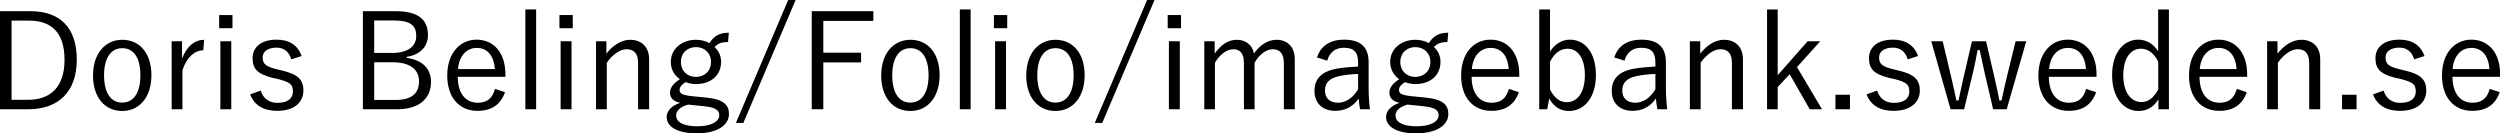 <?xml version="1.0" encoding="UTF-8"?>
<svg id="_レイヤー_2" data-name="レイヤー 2" xmlns="http://www.w3.org/2000/svg" viewBox="0 0 187.87 10.01">
  <defs>
    <style>
      .cls-1 {
        fill: #000;
        stroke-width: 0px;
      }
    </style>
  </defs>
  <g id="_レイヤー_3" data-name="レイヤー 3">
    <g>
      <path class="cls-1" d="M2.28.84c2.17,0,3.49,1.17,3.49,3.65s-1.46,3.72-3.63,3.72H0V.84h2.28ZM.87,7.5h1.24c1.64,0,2.74-.92,2.74-3S3.84,1.55,2.19,1.55H.87v5.95Z"/>
      <path class="cls-1" d="M11.38,5.65c0,1.65-.9,2.69-2.2,2.69s-2.19-1.02-2.19-2.66.9-2.69,2.2-2.69,2.19,1.01,2.19,2.66ZM7.82,5.66c0,1.32.51,2.05,1.36,2.05s1.37-.72,1.37-2.05-.51-2.04-1.36-2.04-1.37.73-1.37,2.04Z"/>
      <path class="cls-1" d="M15.28,3.78c-.63,0-1.25.5-1.57,1.5v2.93h-.81V3.1h.78v1.3c.38-.98.99-1.41,1.66-1.41l-.06.79Z"/>
      <path class="cls-1" d="M17.47,2.12h-1v-.99h1v.99ZM17.38,8.21h-.82V3.1h.82v5.11Z"/>
      <path class="cls-1" d="M21.89,4.46c-.17-.58-.56-.88-1.11-.88-.66,0-1.04.3-1.04.73,0,.49.22.69,1.05.89l.41.1c1.17.28,1.6.67,1.6,1.51s-.64,1.52-1.97,1.52c-1,0-1.72-.4-2.03-1.24l.79-.28c.21.65.69.92,1.26.92.84,0,1.16-.39,1.16-.84,0-.54-.19-.71-1.12-.95l-.41-.09c-1.15-.29-1.5-.69-1.5-1.48s.6-1.39,1.81-1.39c.96,0,1.59.43,1.88,1.23l-.78.25Z"/>
      <path class="cls-1" d="M29.71.84c1.77,0,2.45.66,2.45,1.81,0,.87-.62,1.48-1.6,1.62v.08c1.17.15,1.83.81,1.83,1.8,0,1.29-.94,2.06-2.54,2.06h-2.58V.84h2.44ZM28.12,3.98h1.33c1.2,0,1.83-.49,1.83-1.27s-.41-1.17-1.68-1.17h-1.48v2.44ZM28.12,7.51h1.62c1.2,0,1.75-.5,1.75-1.4s-.69-1.43-1.98-1.43h-1.39v2.83Z"/>
      <path class="cls-1" d="M34.4,5.77c0,1.25.59,1.95,1.5,1.95.69,0,1.1-.32,1.3-1.04l.75.25c-.33.92-.99,1.4-2.06,1.4-1.38,0-2.28-1-2.28-2.66s.94-2.69,2.21-2.69,2.16.97,2.16,2.61v.18h-3.58ZM37.19,5.19c-.08-1.03-.58-1.59-1.36-1.59s-1.34.62-1.41,1.59h2.77Z"/>
      <path class="cls-1" d="M40.29,8.21h-.81V.71h.81v7.5Z"/>
      <path class="cls-1" d="M43.04,2.12h-1v-.99h1v.99ZM42.95,8.21h-.82V3.1h.82v5.11Z"/>
      <path class="cls-1" d="M45.57,4.03c.5-.64,1.13-1.04,1.79-1.04.84,0,1.42.53,1.42,1.46v3.76h-.83v-3.47c0-.73-.31-1.04-.86-1.04-.48,0-1.03.36-1.49,1.01v3.5h-.81V3.1h.78v.93Z"/>
      <path class="cls-1" d="M54.71,3.16c-.52,0-.75.11-1.02.37.32.28.5.68.5,1.12,0,1.02-.78,1.67-1.89,1.67-.26,0-.54-.05-.77-.15-.3.17-.46.39-.46.57,0,.27.13.4.95.49l1.03.1c1.35.13,1.73.57,1.73,1.24,0,.81-.83,1.45-2.43,1.45-1.44,0-2.25-.49-2.25-1.23,0-.46.37-.85,1.01-1.06-.52-.12-.76-.38-.76-.76,0-.36.24-.7.74-1.02-.43-.29-.68-.76-.68-1.3,0-.98.83-1.66,1.89-1.66.37,0,.73.09,1.01.25.36-.55.76-.78,1.46-.78l-.06.7ZM51.71,7.86c-.6.17-.9.46-.9.82,0,.54.64.81,1.57.81,1.1,0,1.67-.37,1.67-.82,0-.36-.2-.59-1.16-.69l-1.18-.12ZM51.17,4.66c0,.7.51,1.12,1.13,1.12s1.13-.42,1.13-1.12-.51-1.12-1.13-1.12-1.13.42-1.13,1.12Z"/>
      <path class="cls-1" d="M55.86,9.24h-.56l3.93-9.24h.56l-3.93,9.24Z"/>
      <path class="cls-1" d="M65.63,1.57h-3.76v2.39h2.84v.73h-2.84v3.52h-.87V.84h4.63v.73Z"/>
      <path class="cls-1" d="M70.61,5.65c0,1.65-.9,2.69-2.2,2.69s-2.19-1.02-2.19-2.66.9-2.69,2.2-2.69,2.19,1.01,2.19,2.66ZM67.05,5.66c0,1.32.51,2.05,1.36,2.05s1.37-.72,1.37-2.05-.51-2.04-1.36-2.04-1.37.73-1.37,2.04Z"/>
      <path class="cls-1" d="M72.94,8.21h-.81V.71h.81v7.5Z"/>
      <path class="cls-1" d="M75.69,2.12h-1v-.99h1v.99ZM75.6,8.21h-.82V3.1h.82v5.11Z"/>
      <path class="cls-1" d="M81.51,5.65c0,1.65-.9,2.69-2.2,2.69s-2.19-1.02-2.19-2.66.9-2.69,2.2-2.69,2.19,1.01,2.19,2.66ZM77.95,5.66c0,1.32.51,2.05,1.36,2.05s1.37-.72,1.37-2.05-.51-2.04-1.36-2.04-1.37.73-1.37,2.04Z"/>
      <path class="cls-1" d="M82.83,9.24h-.56l3.93-9.24h.56l-3.93,9.24Z"/>
      <path class="cls-1" d="M88.75,2.12h-1v-.99h1v.99ZM88.66,8.21h-.82V3.1h.82v5.11Z"/>
      <path class="cls-1" d="M91.28,4.03c.47-.66,1-1.04,1.67-1.04s1.18.41,1.28,1.03c.45-.63,1.03-1.03,1.7-1.03.81,0,1.37.53,1.37,1.46v3.76h-.82v-3.47c0-.72-.31-1.04-.84-1.04-.49,0-1.01.4-1.36,1.01v3.5h-.8v-3.47c0-.74-.3-1.04-.8-1.04-.47,0-1,.37-1.38,1.01v3.5h-.8V3.1h.78v.93Z"/>
      <path class="cls-1" d="M98.97,4.32c.28-.89,1.01-1.34,2.03-1.34,1.23,0,1.85.54,1.85,1.7v1.87c0,.73.05,1.28.1,1.66h-.74c-.05-.23-.08-.46-.11-.81-.43.63-1.05.93-1.75.93-.99,0-1.57-.6-1.57-1.49s.5-1.47,1.68-1.68c.46-.08,1.02-.13,1.6-.16v-.27c0-.82-.31-1.14-1.08-1.14-.61,0-1.07.33-1.24.97l-.77-.24ZM102.06,5.56c-.55.01-1.03.08-1.42.16-.75.16-1.07.51-1.07,1.08s.35.92.98.92c.55,0,1.1-.33,1.51-1.01v-1.15Z"/>
      <path class="cls-1" d="M108.77,3.16c-.52,0-.75.11-1.02.37.32.28.5.68.5,1.12,0,1.02-.78,1.67-1.89,1.67-.26,0-.54-.05-.77-.15-.3.17-.46.39-.46.57,0,.27.13.4.95.49l1.03.1c1.35.13,1.73.57,1.73,1.24,0,.81-.83,1.45-2.43,1.45-1.44,0-2.25-.49-2.25-1.23,0-.46.37-.85,1.01-1.06-.52-.12-.76-.38-.76-.76,0-.36.24-.7.74-1.02-.43-.29-.68-.76-.68-1.3,0-.98.83-1.66,1.89-1.66.37,0,.73.09,1.01.25.36-.55.76-.78,1.46-.78l-.06.7ZM105.77,7.86c-.6.17-.9.46-.9.82,0,.54.64.81,1.57.81,1.1,0,1.67-.37,1.67-.82,0-.36-.2-.59-1.16-.69l-1.18-.12ZM105.23,4.66c0,.7.51,1.12,1.13,1.12s1.13-.42,1.13-1.12-.51-1.12-1.13-1.12-1.13.42-1.13,1.12Z"/>
      <path class="cls-1" d="M110.59,5.77c0,1.25.59,1.95,1.5,1.95.69,0,1.1-.32,1.3-1.04l.75.25c-.33.92-.99,1.4-2.06,1.4-1.38,0-2.28-1-2.28-2.66s.94-2.69,2.21-2.69,2.16.97,2.16,2.61v.18h-3.58ZM113.38,5.19c-.08-1.03-.58-1.59-1.36-1.59s-1.34.62-1.41,1.59h2.77Z"/>
      <path class="cls-1" d="M116.48,3.88c.35-.57.91-.9,1.49-.9,1.12,0,1.96.95,1.96,2.67s-.91,2.69-2.02,2.69c-.67,0-1.14-.32-1.49-.94l-.15.81h-.6V.71h.81v3.17ZM116.48,6.73c.34.65.75.95,1.26.95.76,0,1.36-.69,1.36-2.02s-.56-2-1.3-2c-.52,0-.98.31-1.32.98v2.09Z"/>
      <path class="cls-1" d="M121.31,4.32c.28-.89,1.01-1.34,2.03-1.34,1.23,0,1.85.54,1.85,1.7v1.87c0,.73.05,1.28.1,1.66h-.74c-.05-.23-.08-.46-.11-.81-.43.63-1.05.93-1.75.93-.99,0-1.57-.6-1.57-1.49s.5-1.47,1.68-1.68c.46-.08,1.02-.13,1.6-.16v-.27c0-.82-.31-1.14-1.08-1.14-.61,0-1.07.33-1.24.97l-.77-.24ZM124.4,5.56c-.55.01-1.03.08-1.42.16-.75.16-1.07.51-1.07,1.08s.35.92.98.92c.55,0,1.1-.33,1.51-1.01v-1.15Z"/>
      <path class="cls-1" d="M127.77,4.03c.5-.64,1.13-1.04,1.79-1.04.84,0,1.42.53,1.42,1.46v3.76h-.83v-3.47c0-.73-.31-1.04-.86-1.04-.48,0-1.03.36-1.49,1.01v3.5h-.81V3.1h.78v.93Z"/>
      <path class="cls-1" d="M135.04,5.04l1.88,3.17h-.92l-1.51-2.63-.9.96v1.67h-.8V.71h.8v4.94l2.25-2.55h.95l-1.75,1.94Z"/>
      <path class="cls-1" d="M139.02,8.21h-1.09v-1.09h1.09v1.09Z"/>
      <path class="cls-1" d="M143.36,4.46c-.17-.58-.56-.88-1.11-.88-.66,0-1.04.3-1.04.73,0,.49.22.69,1.05.89l.41.1c1.17.28,1.6.67,1.6,1.51s-.64,1.52-1.97,1.52c-1,0-1.72-.4-2.03-1.24l.79-.28c.21.65.69.92,1.26.92.84,0,1.16-.39,1.16-.84,0-.54-.19-.71-1.12-.95l-.41-.09c-1.15-.29-1.5-.69-1.5-1.48s.6-1.39,1.81-1.39c.96,0,1.59.43,1.88,1.23l-.78.25Z"/>
      <path class="cls-1" d="M150.8,8.21h-1.02l-.67-2.87c-.12-.53-.22-1-.34-1.58h-.16c-.11.57-.19,1.05-.32,1.59l-.69,2.86h-1.02l-1.45-5.11h.86l.68,2.87c.14.57.23,1.06.35,1.58h.16c.12-.52.21-1.03.34-1.57l.67-2.88h1.06l.66,2.85c.13.57.24,1.07.34,1.6h.16c.13-.55.22-1.04.36-1.6l.7-2.85h.8l-1.47,5.11Z"/>
      <path class="cls-1" d="M153.97,5.77c0,1.25.59,1.95,1.5,1.95.69,0,1.1-.32,1.3-1.04l.75.25c-.33.92-.99,1.4-2.06,1.4-1.38,0-2.28-1-2.28-2.66s.94-2.69,2.21-2.69,2.16.97,2.16,2.61v.18h-3.58ZM156.76,5.19c-.08-1.03-.58-1.59-1.36-1.59s-1.34.62-1.41,1.59h2.77Z"/>
      <path class="cls-1" d="M162.99,8.21h-.79v-.75c-.36.59-.86.88-1.49.88-1.12,0-1.99-1-1.99-2.69s.86-2.67,1.97-2.67c.61,0,1.14.32,1.49.87V.71h.81v7.5ZM162.19,4.64c-.33-.67-.79-.98-1.3-.98-.75,0-1.33.67-1.33,2s.61,2.01,1.37,2.01c.5,0,.92-.31,1.26-.95v-2.08Z"/>
      <path class="cls-1" d="M165.29,5.77c0,1.25.59,1.95,1.5,1.95.69,0,1.1-.32,1.3-1.04l.75.25c-.33.92-.99,1.4-2.06,1.4-1.38,0-2.28-1-2.28-2.66s.94-2.69,2.21-2.69,2.16.97,2.16,2.61v.18h-3.58ZM168.08,5.19c-.08-1.03-.58-1.59-1.36-1.59s-1.34.62-1.41,1.59h2.77Z"/>
      <path class="cls-1" d="M171.15,4.03c.5-.64,1.13-1.04,1.79-1.04.84,0,1.42.53,1.42,1.46v3.76h-.83v-3.47c0-.73-.31-1.04-.86-1.04-.48,0-1.03.36-1.49,1.01v3.5h-.81V3.1h.78v.93Z"/>
      <path class="cls-1" d="M177.09,8.21h-1.09v-1.09h1.09v1.09Z"/>
      <path class="cls-1" d="M181.42,4.46c-.17-.58-.56-.88-1.11-.88-.66,0-1.04.3-1.04.73,0,.49.22.69,1.05.89l.41.1c1.17.28,1.6.67,1.6,1.51s-.64,1.52-1.97,1.52c-1,0-1.72-.4-2.03-1.24l.79-.28c.21.65.69.92,1.26.92.84,0,1.16-.39,1.16-.84,0-.54-.19-.71-1.12-.95l-.41-.09c-1.15-.29-1.5-.69-1.5-1.48s.6-1.39,1.81-1.39c.96,0,1.59.43,1.88,1.23l-.78.25Z"/>
      <path class="cls-1" d="M184.3,5.77c0,1.25.59,1.95,1.5,1.95.69,0,1.1-.32,1.3-1.04l.75.25c-.33.92-.99,1.4-2.06,1.4-1.38,0-2.28-1-2.28-2.66s.94-2.69,2.21-2.69,2.16.97,2.16,2.61v.18h-3.58ZM187.08,5.19c-.08-1.03-.58-1.59-1.36-1.59s-1.34.62-1.41,1.59h2.77Z"/>
    </g>
  </g>
</svg>